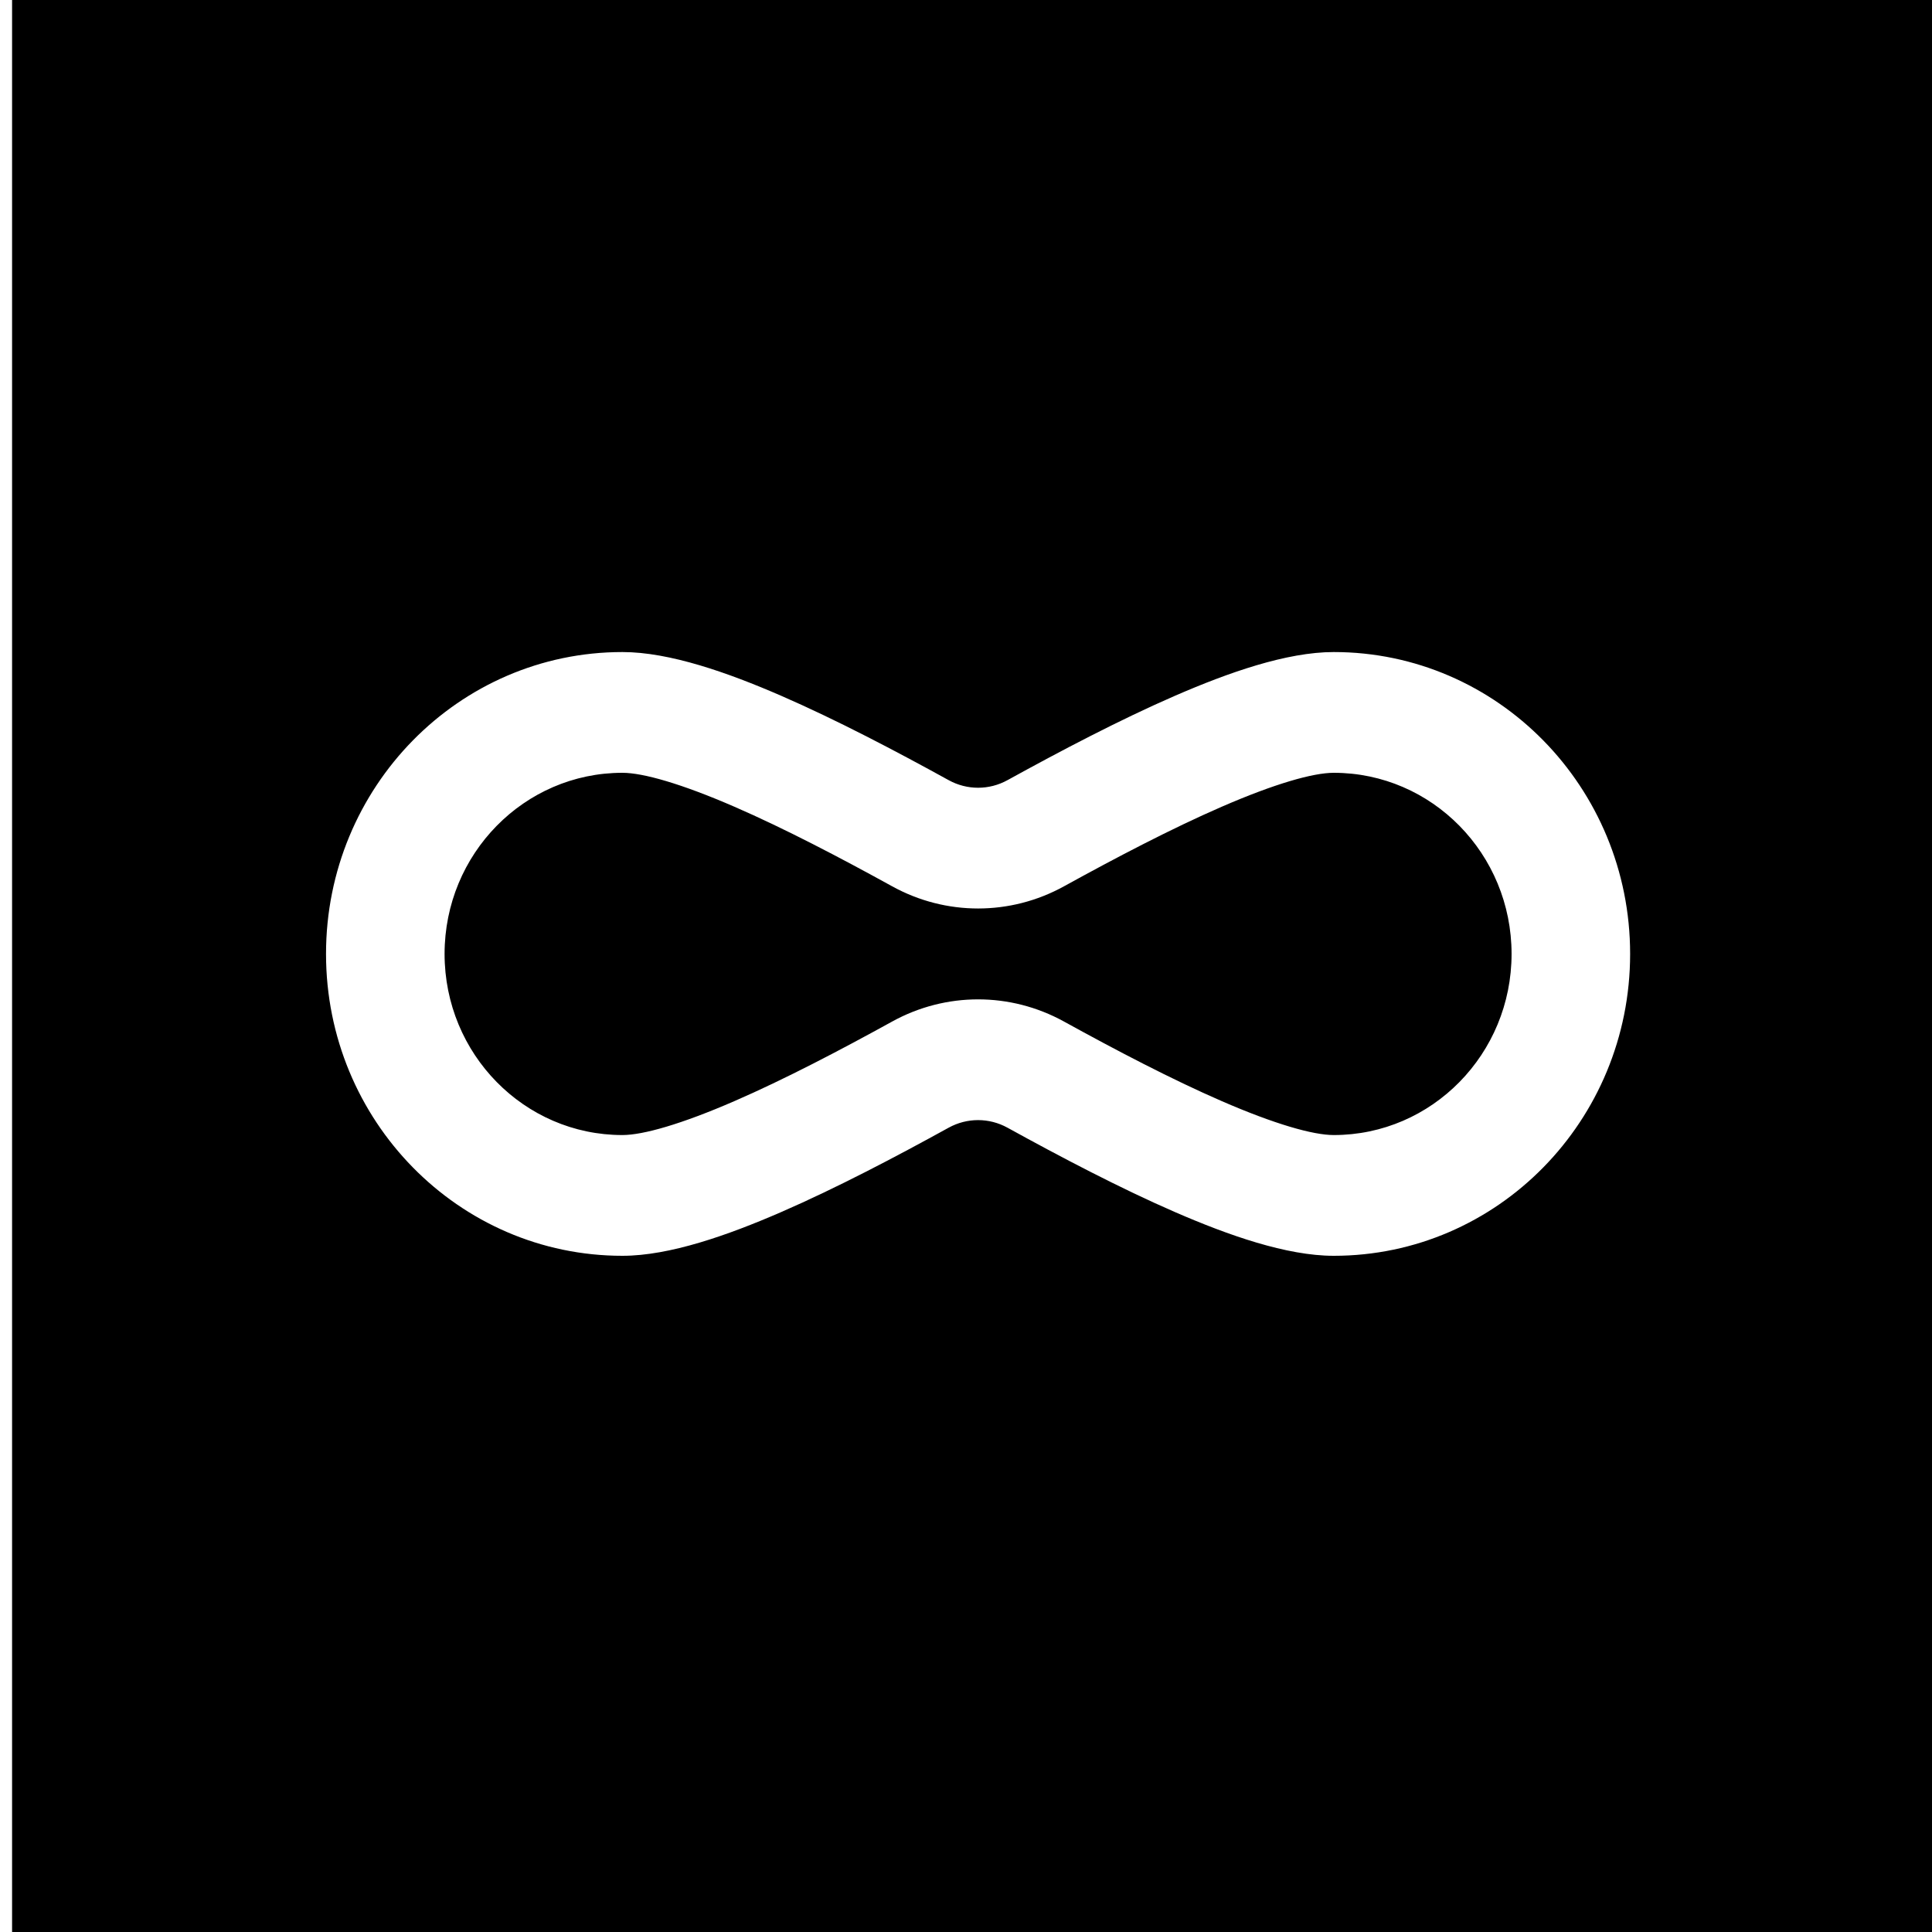 <svg width="80" height="80" viewBox="0 0 80 80" fill="none" xmlns="http://www.w3.org/2000/svg">
<g clip-path="url(#clip0_371_49261)">
<g filter="url(#filter0_b_371_49261)">
<rect x="0.5" width="80" height="80" fill="black"/>
</g>
<path fill-rule="evenodd" clip-rule="evenodd" d="M13.5 39.5C13.5 32.596 18.995 27 25.773 27C27.731 27 30.144 27.854 32.336 28.806C34.634 29.805 37.094 31.099 39.281 32.304C40.042 32.724 40.958 32.724 41.719 32.304C43.906 31.099 46.366 29.805 48.664 28.806C50.856 27.854 53.269 27 55.227 27C62.005 27 67.5 32.596 67.5 39.5C67.5 46.404 62.005 52 55.227 52C53.269 52 50.856 51.146 48.664 50.194C46.366 49.195 43.906 47.901 41.719 46.696C40.958 46.276 40.042 46.276 39.281 46.696C37.094 47.901 34.634 49.195 32.336 50.194C30.144 51.146 27.731 52 25.773 52C18.995 52 13.5 46.404 13.5 39.5ZM25.773 32C21.706 32 18.409 35.358 18.409 39.5C18.409 43.642 21.706 47 25.773 47C26.631 47 28.22 46.547 30.41 45.595C32.495 44.689 34.797 43.482 36.946 42.298C39.164 41.076 41.836 41.076 44.054 42.298C46.203 43.482 48.505 44.689 50.59 45.595C52.78 46.547 54.369 47 55.227 47C59.294 47 62.591 43.642 62.591 39.5C62.591 35.358 59.294 32 55.227 32C54.369 32 52.78 32.453 50.59 33.405C48.505 34.311 46.203 35.518 44.054 36.702C41.836 37.924 39.164 37.924 36.946 36.702C34.797 35.518 32.495 34.311 30.41 33.405C28.22 32.453 26.631 32 25.773 32Z" fill="white"/>
</g>
<defs>
<filter id="filter0_b_371_49261" x="-14.5" y="-15" width="110" height="110" filterUnits="userSpaceOnUse" color-interpolation-filters="sRGB">
<feFlood flood-opacity="0" result="BackgroundImageFix"/>
<feGaussianBlur in="BackgroundImageFix" stdDeviation="7.5"/>
<feComposite in2="SourceAlpha" operator="in" result="effect1_backgroundBlur_371_49261"/>
<feBlend mode="normal" in="SourceGraphic" in2="effect1_backgroundBlur_371_49261" result="shape"/>
</filter>
<clipPath id="clip0_371_49261">
<rect width="80" height="80" fill="white"/>
</clipPath>
</defs>
</svg>

